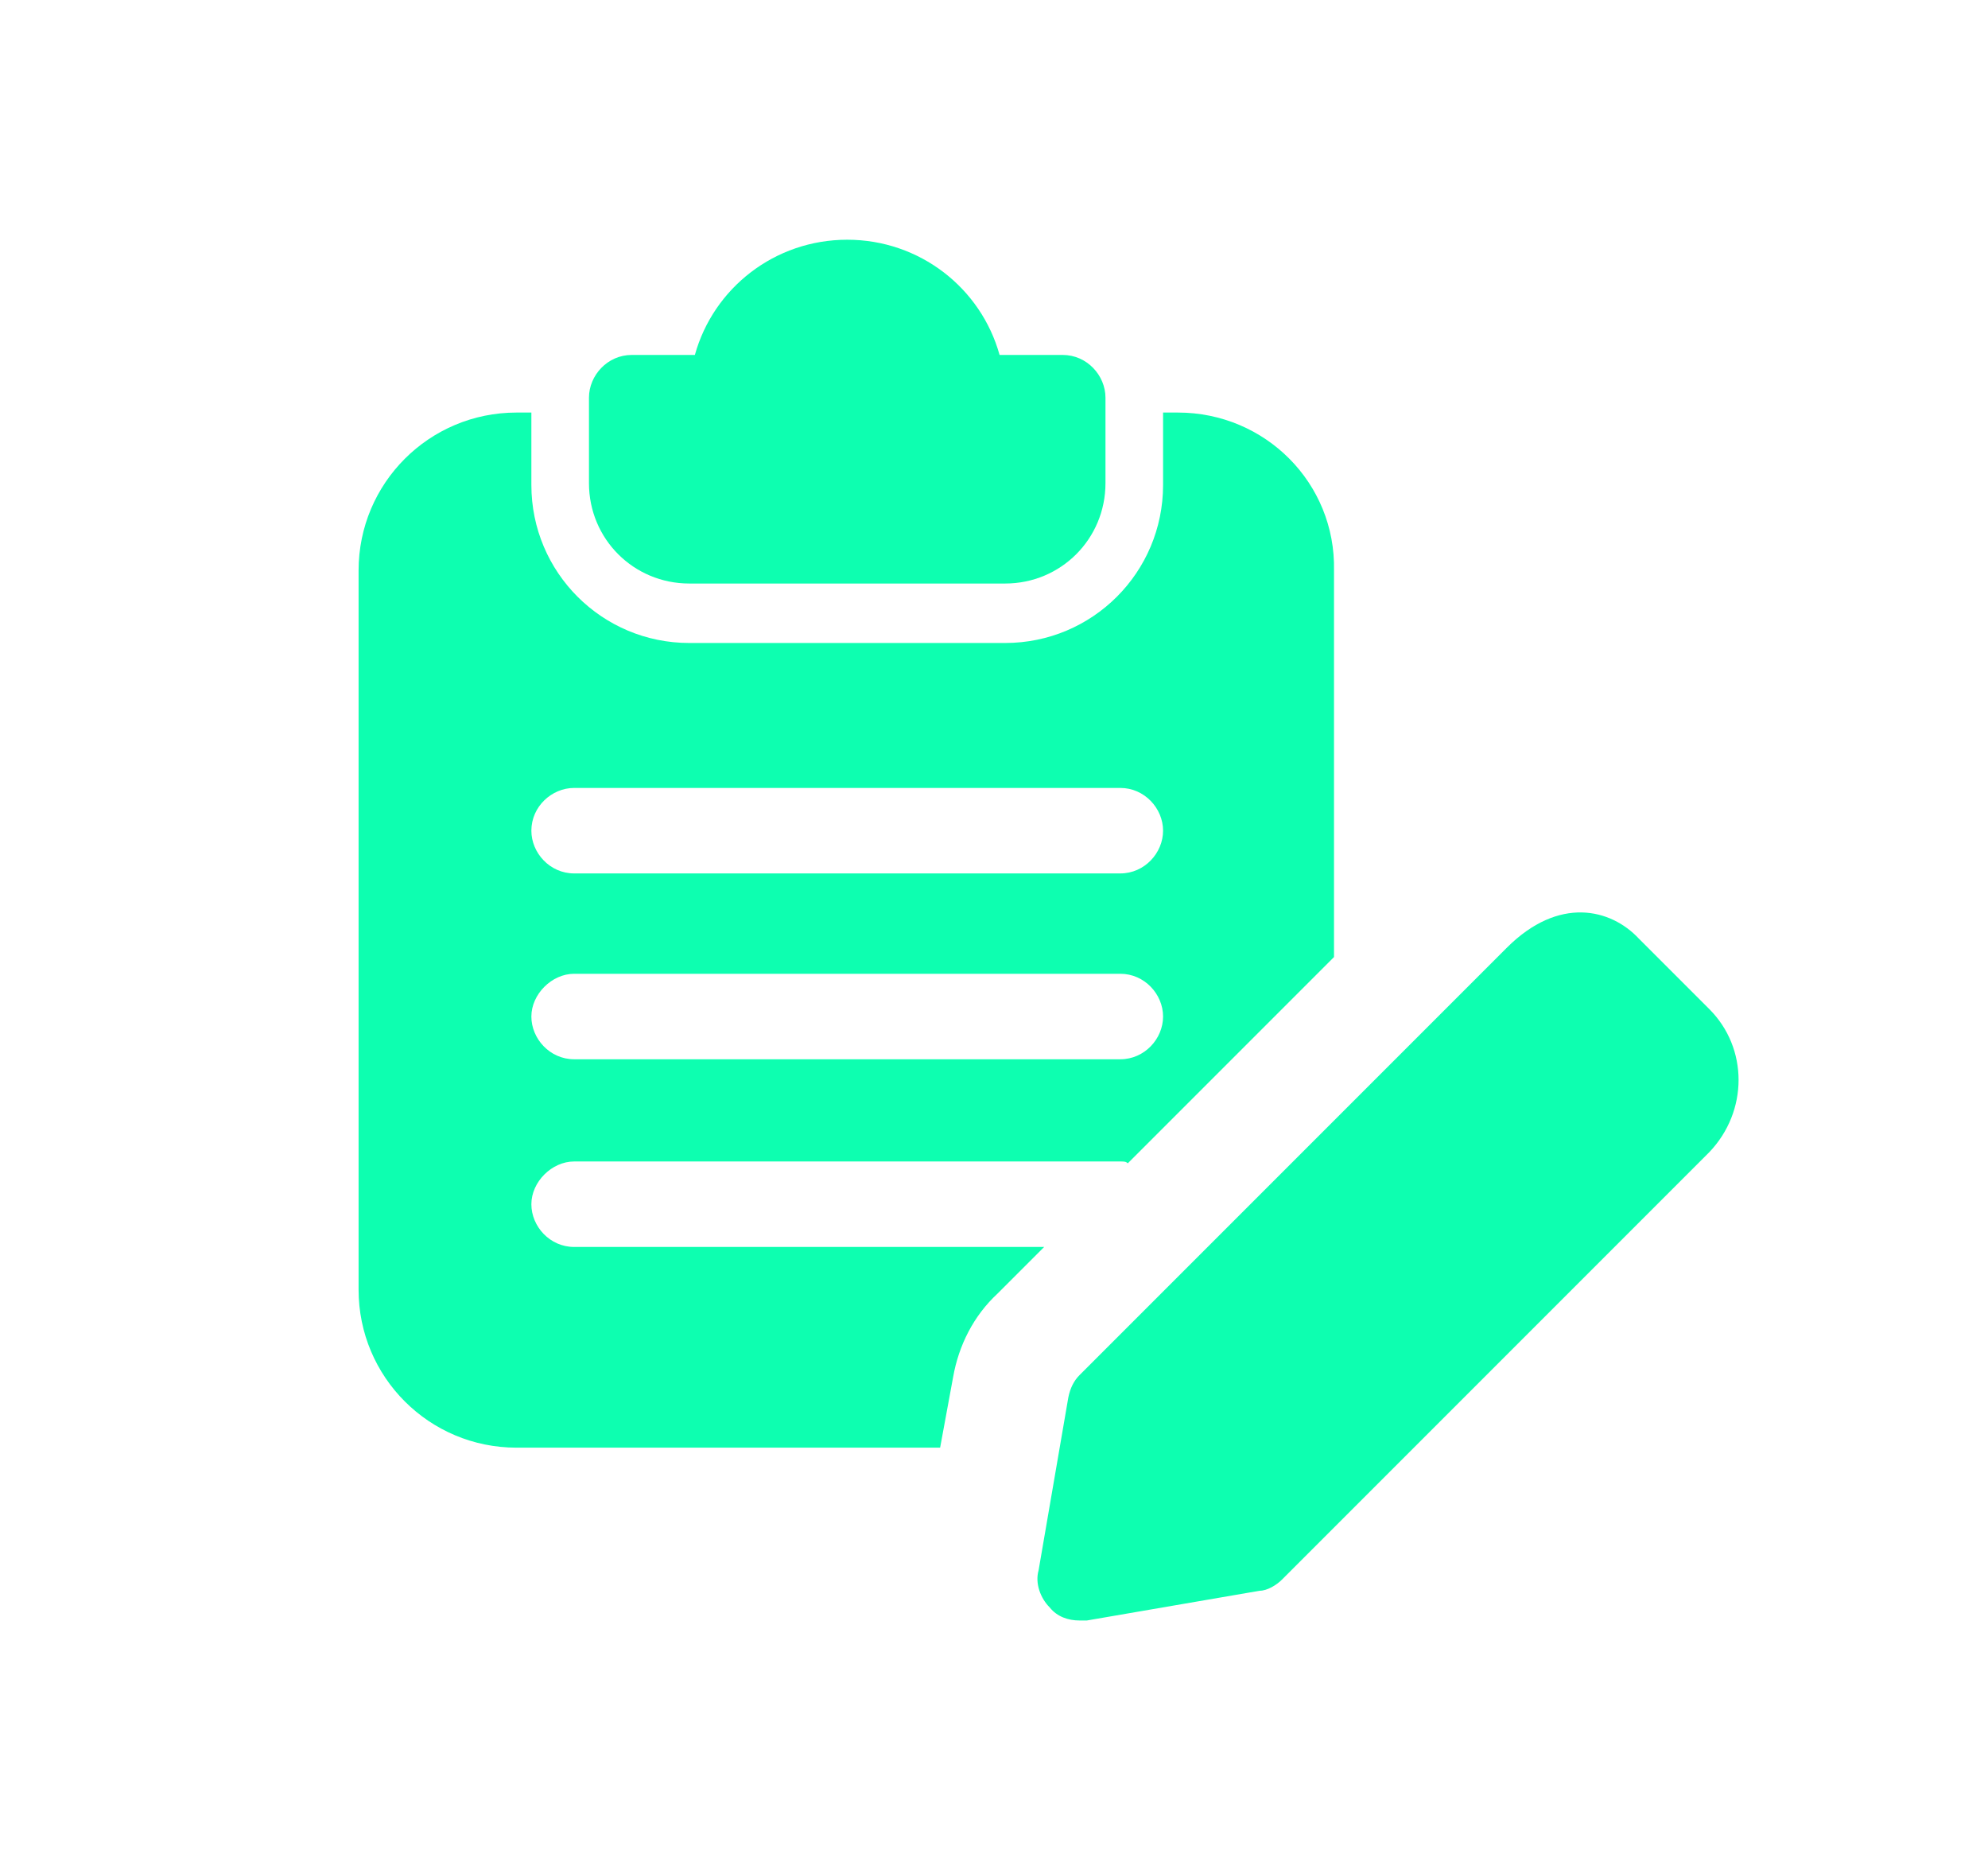 <?xml version="1.0" encoding="utf-8"?>
<!-- Generator: Adobe Illustrator 23.0.5, SVG Export Plug-In . SVG Version: 6.00 Build 0)  -->
<svg version="1.1" id="Layer_1" xmlns="http://www.w3.org/2000/svg" xmlns:xlink="http://www.w3.org/1999/xlink" x="0px" y="0px"
	 viewBox="0 0 107 100" style="enable-background:new 0 0 107 100;" xml:space="preserve">
<style type="text/css">
	.st0{fill:#0DFFB0;}
</style>
<g>
	<path class="st0" d="M57.2,19.1h-3.4c-1-3.6-4.3-6.2-8.2-6.2s-7.2,2.6-8.2,6.2H34c-1.3,0-2.3,1.1-2.3,2.3v4.6c0,3,2.4,5.4,5.4,5.4
		h17c3,0,5.4-2.4,5.4-5.4v-4.6C59.5,20.2,58.5,19.1,57.2,19.1z"/>
	<path class="st0" d="M63.4,22.2h-0.8v3.9c0,4.7-3.8,8.5-8.5,8.5h-17c-4.7,0-8.5-3.8-8.5-8.5v-3.9h-0.8c-4.7,0-8.5,3.8-8.5,8.5v38.7
		c0,4.7,3.8,8.5,8.5,8.5h22.8l0.7-3.8c0.3-1.7,1.1-3.3,2.4-4.5l2.5-2.5H30.9c-1.3,0-2.3-1.1-2.3-2.3s1.1-2.3,2.3-2.3h29.4
		c0.2,0,0.3,0,0.4,0.1h0l11.1-11.1V30.7C71.9,26,68.1,22.2,63.4,22.2L63.4,22.2z M60.3,57H30.9c-1.3,0-2.3-1.1-2.3-2.3
		s1.1-2.3,2.3-2.3h29.4c1.3,0,2.3,1.1,2.3,2.3S61.6,57,60.3,57z M60.3,47H30.9c-1.3,0-2.3-1.1-2.3-2.3c0-1.3,1.1-2.3,2.3-2.3h29.4
		c1.3,0,2.3,1.1,2.3,2.3C62.6,45.9,61.6,47,60.3,47z"/>
	<path class="st0" d="M58.1,87.2c-0.6,0-1.2-0.2-1.6-0.7c-0.5-0.5-0.8-1.3-0.6-2l1.6-9.3c0.1-0.5,0.3-0.9,0.6-1.2l23-23
		c2.8-2.8,5.6-2.1,7.1-0.5l3.8,3.8c2.1,2.1,2.1,5.5,0,7.7l-23,23c-0.3,0.3-0.8,0.6-1.2,0.6l-9.3,1.6C58.4,87.2,58.2,87.2,58.1,87.2
		L58.1,87.2z M67.4,83.2L67.4,83.2L67.4,83.2z"/>
</g>
</svg>
